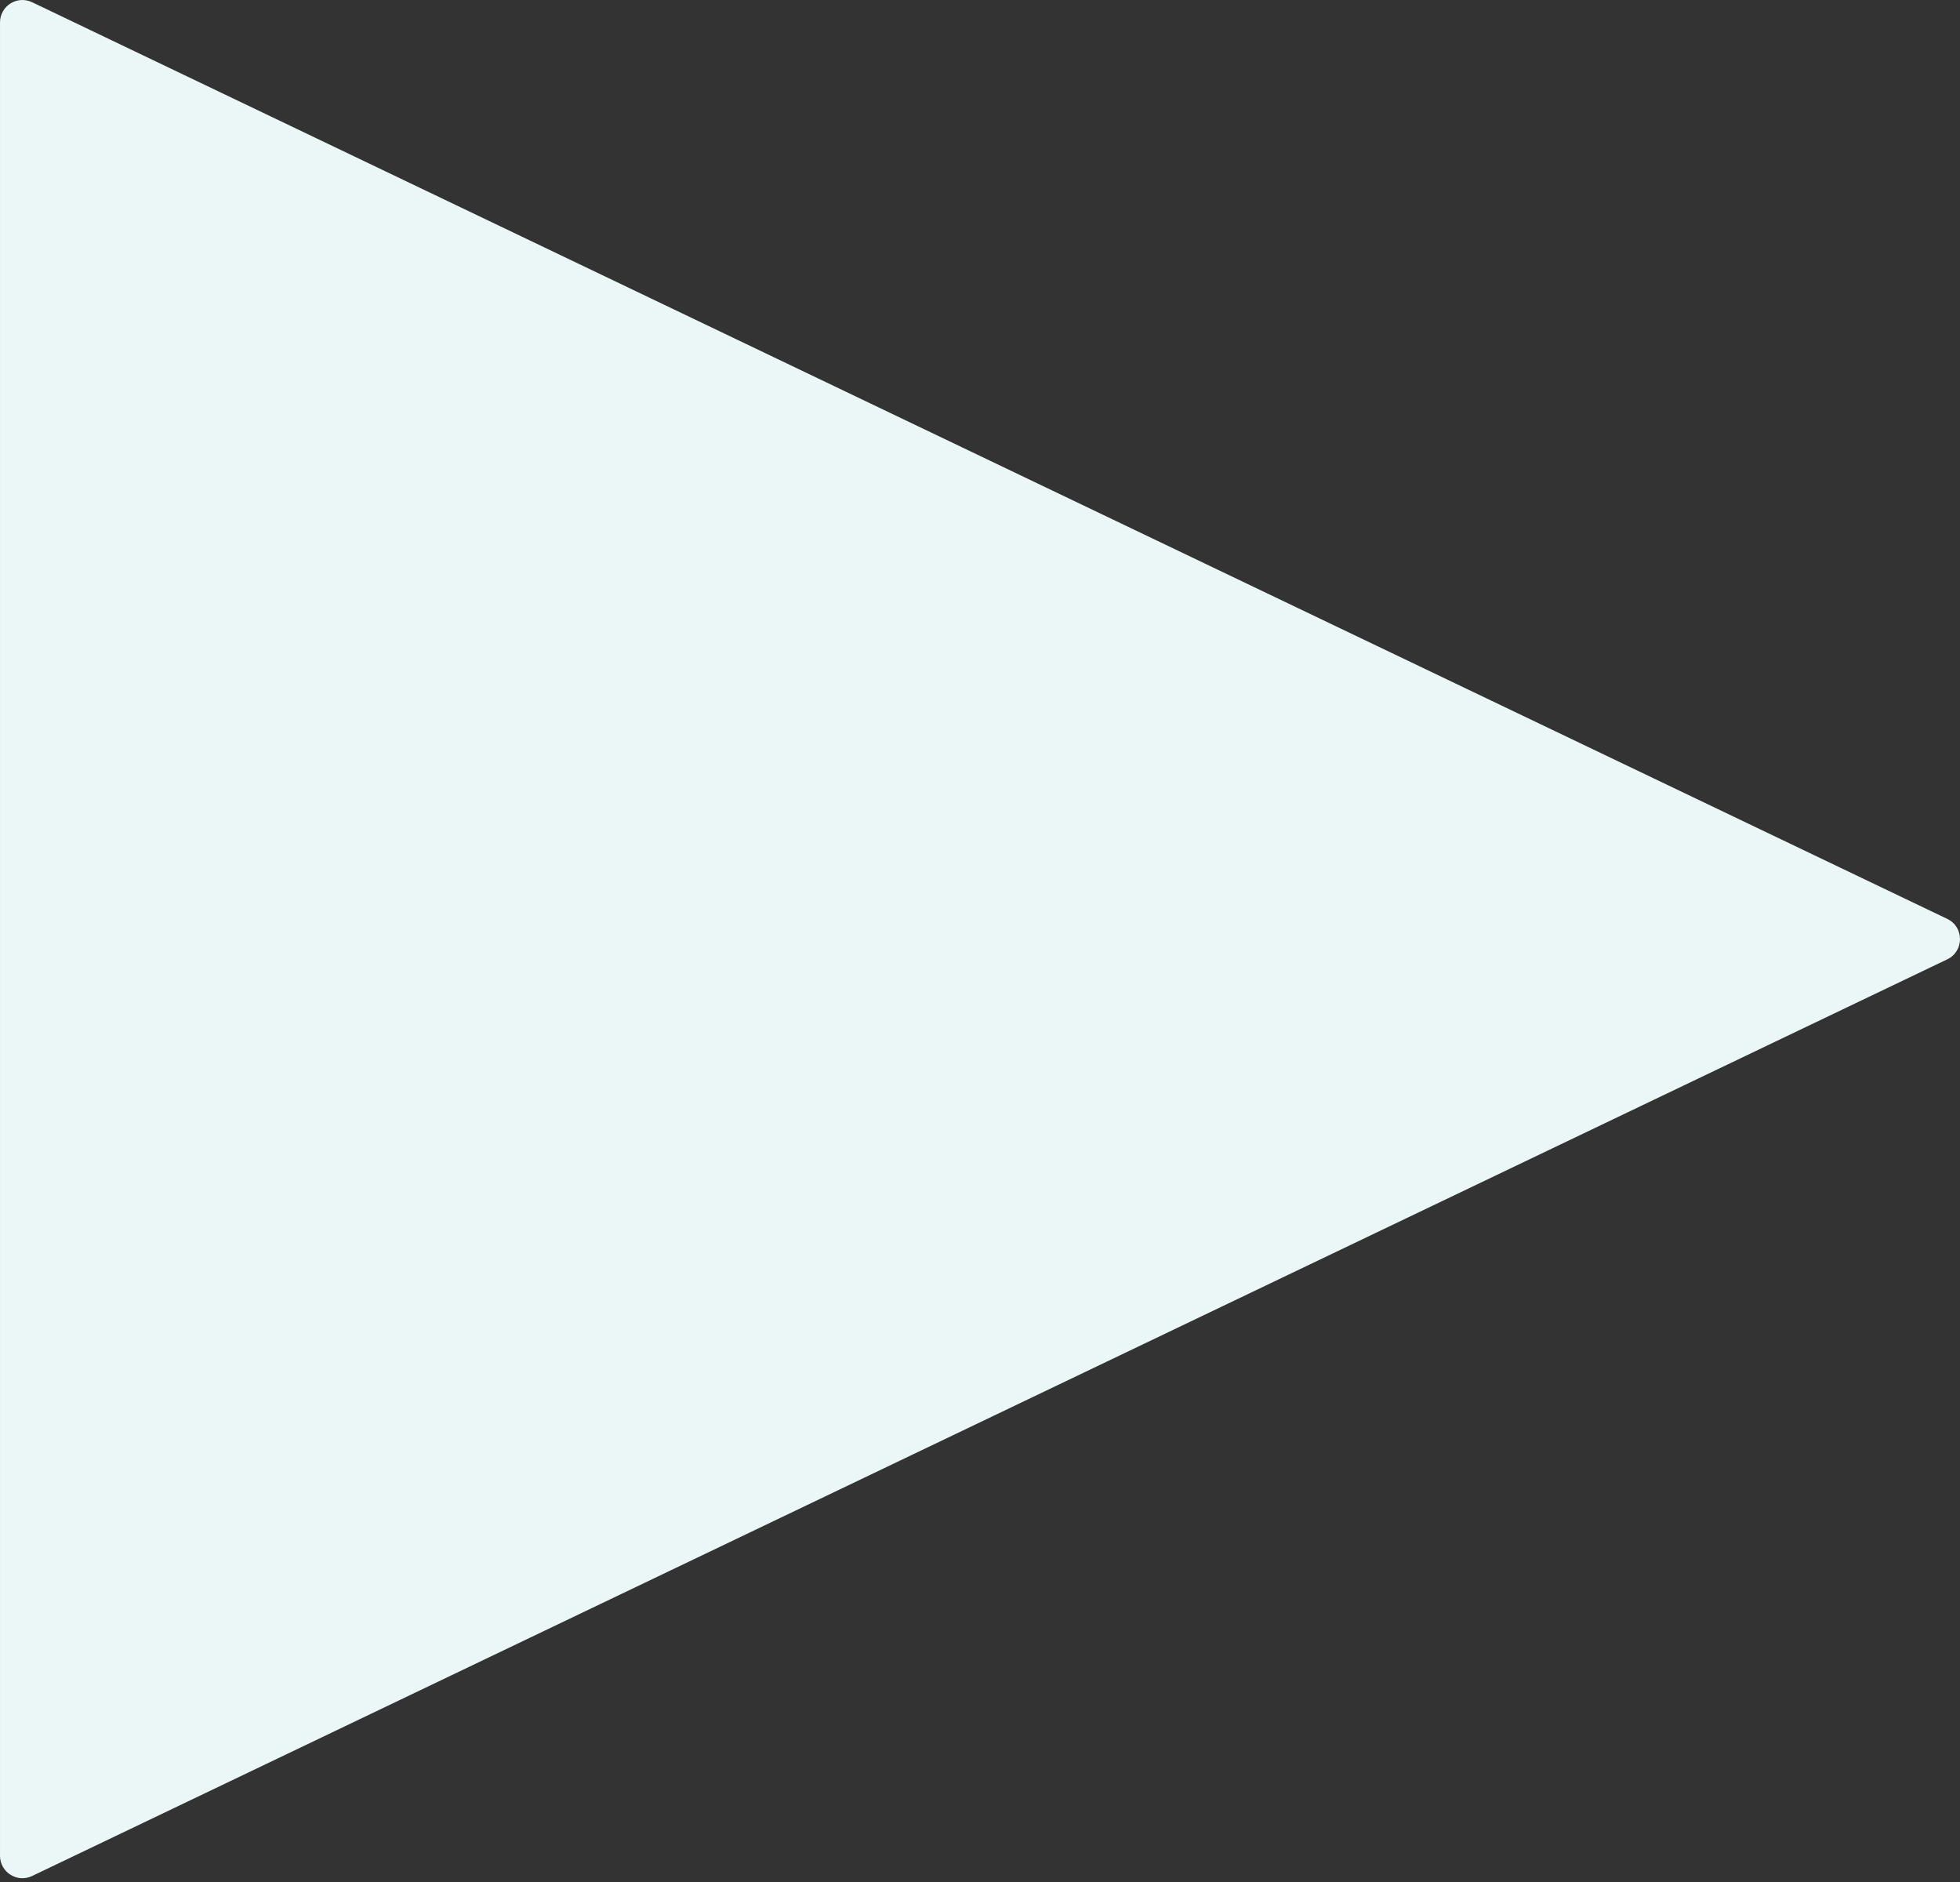 <?xml version="1.0" encoding="UTF-8"?> <svg xmlns="http://www.w3.org/2000/svg" width="350" height="336" viewBox="0 0 350 336" fill="none"><rect x="0" y="0" width="350" height="336" fill="#333333" stroke="none"/> <path d="M347.725 164.052C350.758 165.504 350.758 169.823 347.725 171.274L5.732 334.929C3.075 336.201 0.001 334.264 0.001 331.318L0.001 4.008C0.001 1.062 3.075 -0.875 5.732 0.397L347.725 164.052Z" fill="#EBF7F6"></path> </svg> 